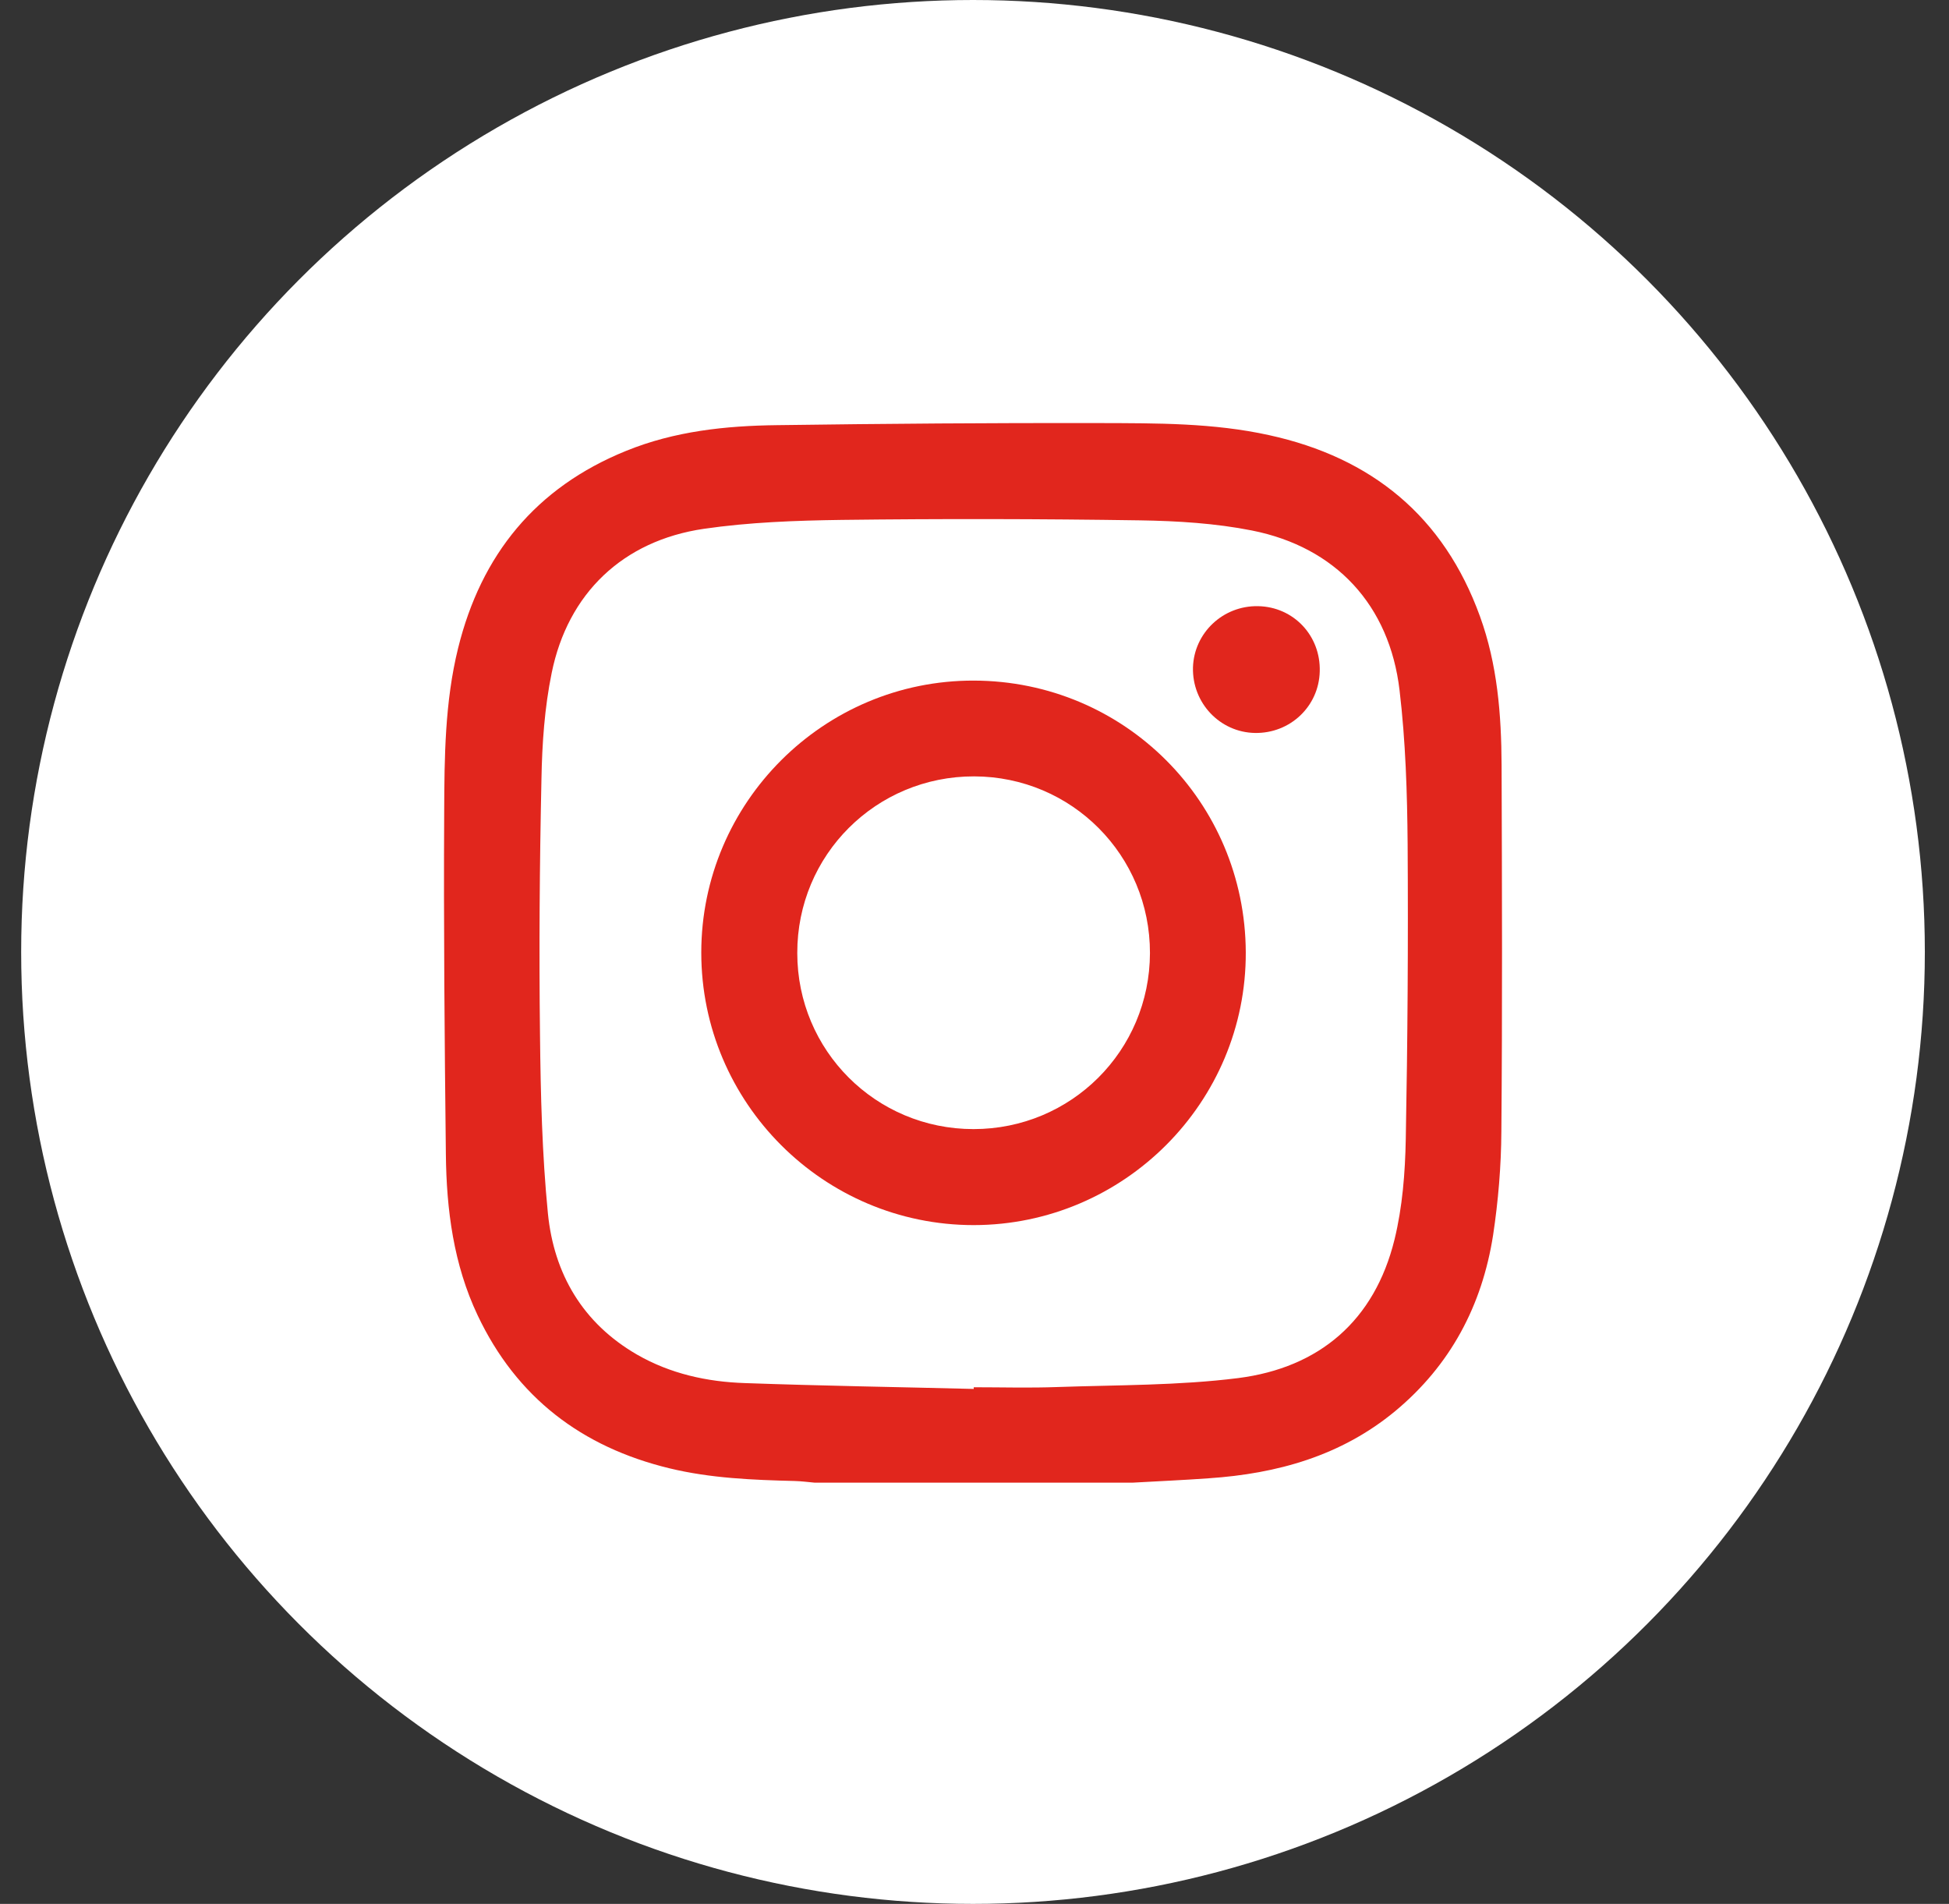 <?xml version="1.0" encoding="UTF-8"?>
<svg xmlns="http://www.w3.org/2000/svg" width="43" height="42" viewBox="0 0 43 42" fill="none">
  <rect x="0" y="0" width="43" height="42" fill="#333333" stroke="none"/>
  <circle cx="21.467" cy="21" r="21" fill="white"></circle>
  <g clip-path="url(#clip0_277_477)">
    <path d="M25 32.707C22.657 32.707 20.309 32.707 17.966 32.707C17.824 32.694 17.682 32.675 17.535 32.671C16.609 32.648 15.678 32.611 14.77 32.391C12.835 31.923 11.396 30.828 10.538 29.016C10.006 27.893 9.85 26.687 9.837 25.463C9.809 22.946 9.786 20.424 9.8 17.907C9.805 16.701 9.814 15.486 10.107 14.298C10.616 12.235 11.822 10.754 13.812 9.947C14.88 9.512 16.008 9.392 17.145 9.379C19.52 9.346 21.895 9.328 24.27 9.333C25.518 9.337 26.769 9.328 27.998 9.599C30.263 10.094 31.854 11.391 32.652 13.597C33.037 14.656 33.124 15.766 33.129 16.875C33.138 19.571 33.147 22.263 33.124 24.959C33.12 25.724 33.055 26.495 32.941 27.251C32.698 28.801 32.001 30.117 30.781 31.13C29.589 32.116 28.177 32.51 26.668 32.611C26.109 32.652 25.554 32.675 25 32.707ZM21.483 30.64C21.483 30.626 21.483 30.616 21.483 30.603C22.097 30.603 22.716 30.621 23.331 30.598C24.66 30.552 25.999 30.566 27.315 30.401C29.112 30.172 30.327 29.131 30.767 27.343C30.942 26.628 31.001 25.871 31.015 25.128C31.056 22.959 31.07 20.791 31.056 18.622C31.047 17.489 31.011 16.352 30.878 15.229C30.657 13.349 29.47 12.07 27.622 11.703C26.815 11.543 25.976 11.492 25.151 11.479C22.959 11.446 20.767 11.442 18.576 11.469C17.558 11.483 16.531 11.52 15.527 11.666C13.743 11.928 12.528 13.088 12.171 14.848C12.015 15.61 11.96 16.403 11.946 17.182C11.905 19.071 11.891 20.956 11.914 22.845C11.928 24.152 11.96 25.463 12.088 26.765C12.221 28.104 12.858 29.191 14.055 29.883C14.789 30.305 15.6 30.484 16.435 30.511C18.117 30.571 19.8 30.598 21.483 30.64Z" fill="#E1261D"></path>
    <path d="M15.472 21.015C15.472 17.701 18.177 15.005 21.487 15.014C24.807 15.023 27.471 17.687 27.485 21.006C27.498 24.317 24.798 27.022 21.483 27.026C18.172 27.026 15.472 24.331 15.472 21.015ZM21.478 24.908C23.633 24.908 25.366 23.18 25.371 21.025C25.375 18.87 23.647 17.132 21.492 17.127C19.328 17.123 17.585 18.861 17.59 21.025C17.59 23.175 19.323 24.908 21.478 24.908Z" fill="#E1261D"></path>
    <path d="M27.755 13.372C28.539 13.386 29.14 14.023 29.117 14.812C29.098 15.582 28.465 16.183 27.686 16.169C26.916 16.155 26.301 15.509 26.32 14.725C26.343 13.963 26.98 13.358 27.755 13.372Z" fill="#E1261D"></path>
  </g>
  <defs>
    <clipPath id="clip0_277_477">
      <rect width="23.333" height="23.375" fill="white" transform="translate(9.8 9.333)"></rect>
    </clipPath>
  </defs>
</svg>
